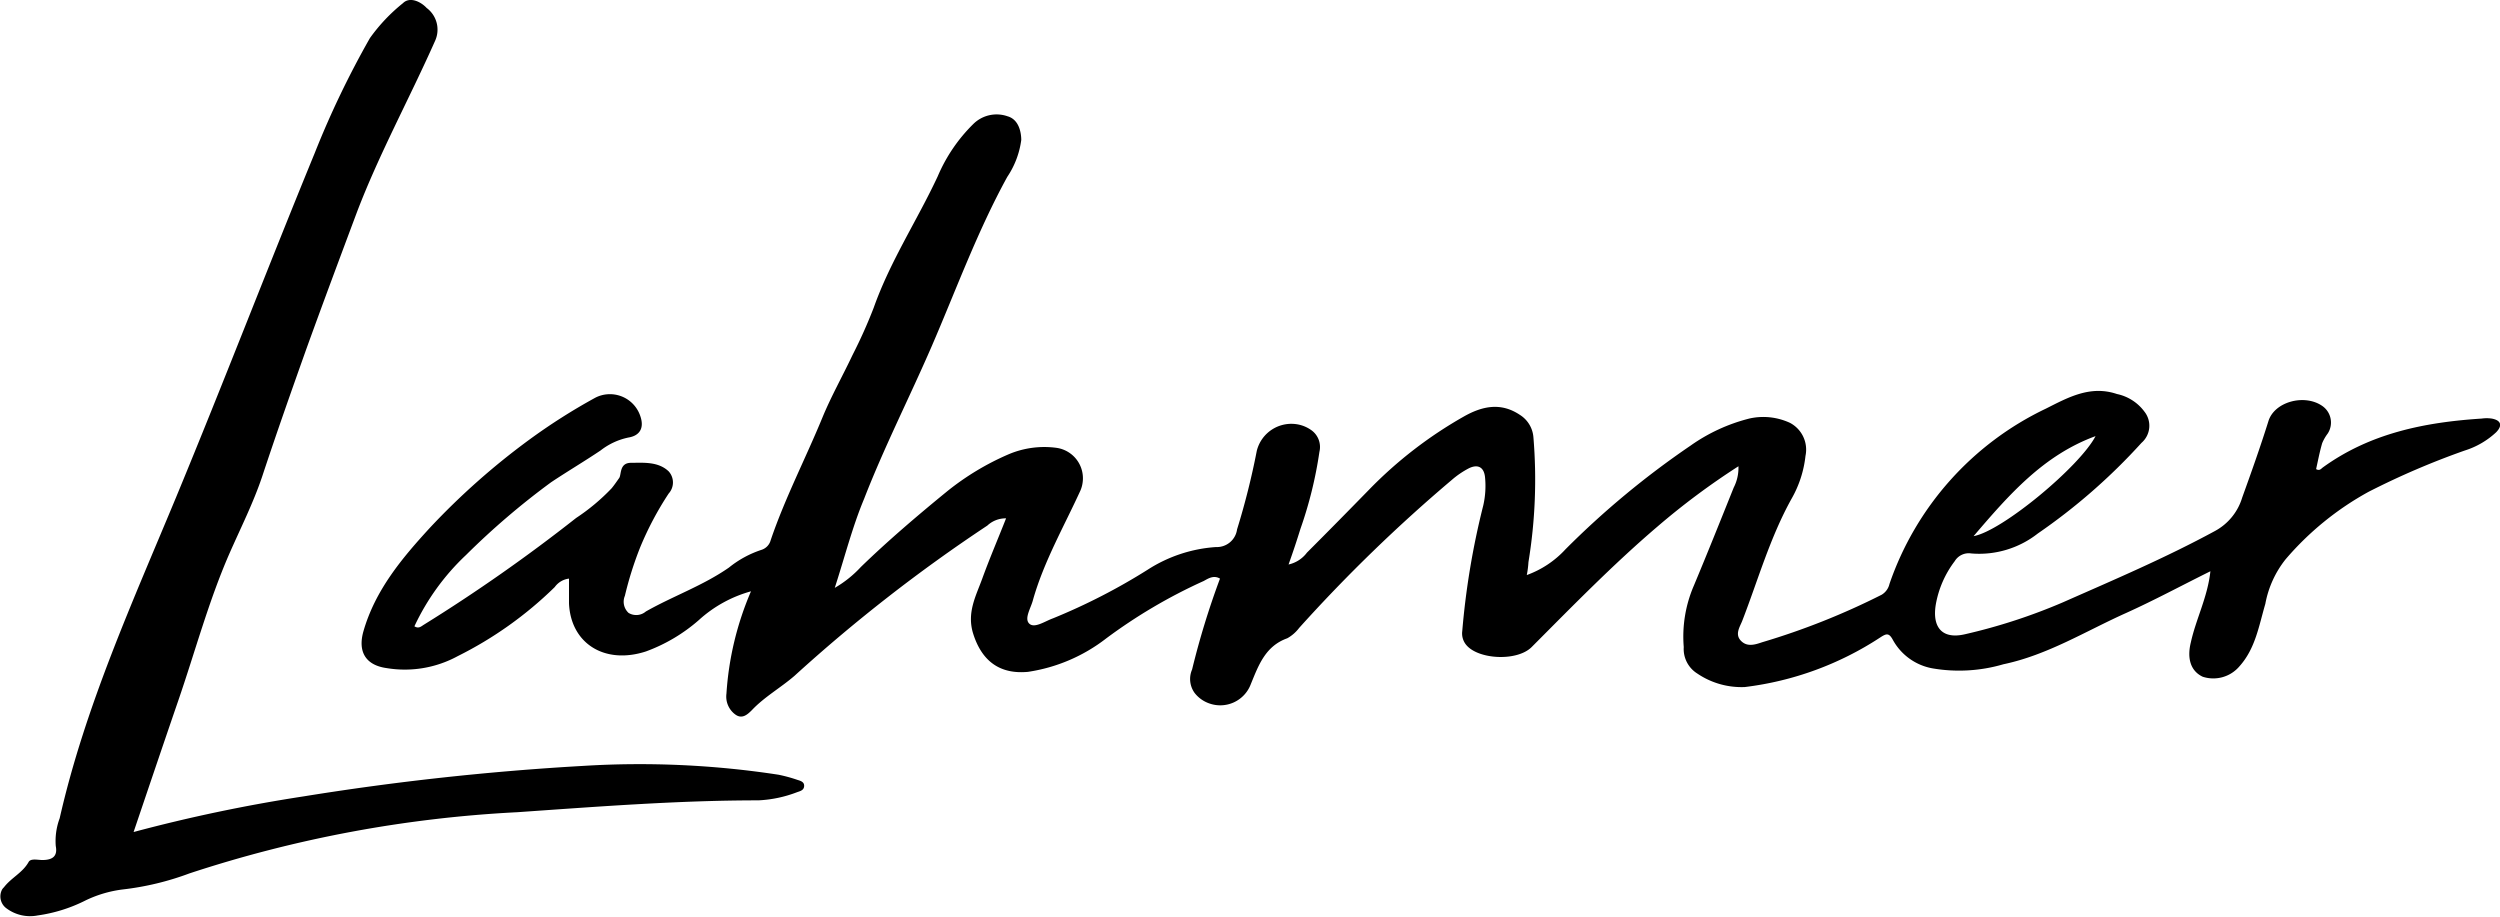 <svg id="Ebene_1" data-name="Ebene 1" xmlns="http://www.w3.org/2000/svg" viewBox="0 0 210.72 77.26"><path d="M210.06,35.31a3,3,0,0,0-.84,0c-4.8.31-9.42,1.23-13.42,4.14-.14.12-.27.28-.54.12.16-.72.3-1.46.51-2.18a3.71,3.71,0,0,1,.47-.82,1.7,1.7,0,0,0-.5-2.35c-1.5-1-4-.32-4.5,1.31-.68,2.17-1.44,4.31-2.21,6.44a4.75,4.75,0,0,1-2.3,2.82c-4.16,2.26-8.49,4.1-12.79,6a48,48,0,0,1-8.28,2.7c-1.89.44-2.77-.55-2.46-2.48a8.45,8.45,0,0,1,1.6-3.68,1.38,1.38,0,0,1,1.4-.65A8,8,0,0,0,171.8,45a50.06,50.06,0,0,0,8.74-7.64,1.91,1.91,0,0,0,.26-2.62,3.87,3.87,0,0,0-2.33-1.5c-2.25-.76-4.13.3-6,1.24A25.55,25.55,0,0,0,159.3,49.25a1.43,1.43,0,0,1-.66.91,60.45,60.45,0,0,1-10.06,4c-.59.2-1.27.43-1.8-.12s-.09-1.17.11-1.68c1.33-3.43,2.33-7,4.15-10.28a9.3,9.3,0,0,0,1.18-3.62,2.55,2.55,0,0,0-1.31-2.79,5.35,5.35,0,0,0-3.39-.37,14.88,14.88,0,0,0-5,2.3A72.48,72.48,0,0,0,132,46.32a8.23,8.23,0,0,1-3.27,2.18,7.92,7.92,0,0,0,.14-1.09,43,43,0,0,0,.42-10.51A2.45,2.45,0,0,0,128.15,35c-1.61-1.08-3.18-.74-4.73.14a35.59,35.59,0,0,0-8,6.18c-1.73,1.77-3.47,3.54-5.22,5.29a2.65,2.65,0,0,1-1.55,1c.4-1.12.71-2.06,1-3a34.58,34.58,0,0,0,1.6-6.49,1.74,1.74,0,0,0-.65-1.81,2.87,2.87,0,0,0-1-.47,3,3,0,0,0-3.63,2.2,62.63,62.63,0,0,1-1.66,6.61,1.72,1.72,0,0,1-1.78,1.49,12.12,12.12,0,0,0-5.74,1.9,51.19,51.19,0,0,1-8,4.11c-.69.25-1.56.87-2,.44s.15-1.32.32-2c.91-3.22,2.63-6.22,4-9.22a2.52,2.52,0,0,0,.18-.65,2.59,2.59,0,0,0-2.18-2.94,7.69,7.69,0,0,0-4.1.56,22.35,22.35,0,0,0-5.11,3.08c-2.51,2.05-5,4.17-7.3,6.4a9.36,9.36,0,0,1-2.2,1.76c.85-2.62,1.48-5.13,2.48-7.52,1.69-4.35,3.83-8.55,5.69-12.84,2.07-4.79,3.85-9.69,6.37-14.28a7.29,7.29,0,0,0,1.18-3.11c0-.56-.16-1.72-1.16-2a2.79,2.79,0,0,0-2.88.65,13.7,13.7,0,0,0-3,4.41c-1.73,3.71-4,7.14-5.39,11.06a42.06,42.06,0,0,1-1.79,4c-.83,1.76-1.79,3.46-2.53,5.25C67.94,38.68,66.21,42,65,45.56a1.17,1.17,0,0,1-.79.82,8.65,8.65,0,0,0-2.73,1.49c-2.2,1.53-4.71,2.4-7,3.7a1.25,1.25,0,0,1-1.46.12,1.28,1.28,0,0,1-.31-1.44A29.28,29.28,0,0,1,54,46.16a26.89,26.89,0,0,1,2.4-4.53,1.39,1.39,0,0,0,0-1.87c-.89-.85-2.17-.72-3.17-.72s-.8,1-1,1.28-.4.58-.63.86a17.15,17.15,0,0,1-3,2.51,140.81,140.81,0,0,1-12.84,9c-.21.13-.43.36-.79.13a19.66,19.66,0,0,1,4.34-6,63.58,63.58,0,0,1,7.18-6.14c1.38-.92,2.8-1.76,4.17-2.68A5.69,5.69,0,0,1,53,36.91c1-.16,1.36-.84,1-1.84a2.88,2.88,0,0,0-.13-.31h0a2.7,2.7,0,0,0-3.63-1.22,50.42,50.42,0,0,0-5.6,3.56,60.32,60.32,0,0,0-8.34,7.39c-2.35,2.56-4.63,5.26-5.63,8.76-.48,1.7.18,2.84,1.94,3.09a9.33,9.33,0,0,0,6-1,32.15,32.15,0,0,0,8.19-5.83A1.73,1.73,0,0,1,48,48.8v2.08c.14,3.38,3,5.19,6.48,4.06a14.15,14.15,0,0,0,4.47-2.65,10.78,10.78,0,0,1,4.39-2.42,26,26,0,0,0-2.07,8.63A1.87,1.87,0,0,0,62,60.24c.59.45,1.06,0,1.42-.36C64.47,58.77,65.84,58,67,57A134.57,134.57,0,0,1,83.26,44.33a2.26,2.26,0,0,1,1.58-.61c-.68,1.73-1.39,3.38-2,5.06-.54,1.49-1.33,2.89-.77,4.67.72,2.28,2.22,3.43,4.61,3.21a14.17,14.17,0,0,0,6.6-2.82A44.44,44.44,0,0,1,101.5,49c.37-.2.83-.52,1.37-.2a67.75,67.75,0,0,0-2.35,7.66,2,2,0,0,0,.23,2,2.67,2.67,0,0,0,1.19.85,2.75,2.75,0,0,0,3.53-1.62c.65-1.58,1.22-3.2,3.07-3.86a3.21,3.21,0,0,0,1-.87A131.44,131.44,0,0,1,122.4,40.49a7.33,7.33,0,0,1,1.47-1c.74-.35,1.25-.09,1.34.76a7.38,7.38,0,0,1-.15,2.39,65.58,65.58,0,0,0-1.77,10.59,1.51,1.51,0,0,0,.37,1.2c1.06,1.2,4.27,1.35,5.48.14,3.44-3.45,6.84-6.94,10.55-10.11a61.45,61.45,0,0,1,6.88-5.13,3.65,3.65,0,0,1-.4,1.8c-1.11,2.77-2.22,5.54-3.37,8.29a10.82,10.82,0,0,0-.84,5.15,2.44,2.44,0,0,0,1.14,2.23,6.63,6.63,0,0,0,4,1.14,26.65,26.65,0,0,0,11.39-4.16c.54-.35.76-.45,1.11.21a4.77,4.77,0,0,0,3.3,2.37,13.24,13.24,0,0,0,6-.34c3.72-.78,6.93-2.79,10.34-4.32,2.37-1.07,4.67-2.31,7.11-3.52-.24,2.2-1.21,4-1.65,6-.34,1.37,0,2.42,1,2.89a2.89,2.89,0,0,0,3.11-.89c1.34-1.5,1.63-3.42,2.17-5.25a8.49,8.49,0,0,1,1.71-3.76,25,25,0,0,1,7-5.69A66.15,66.15,0,0,1,207.8,38a6.9,6.9,0,0,0,2.63-1.53C211,35.89,210.84,35.45,210.06,35.31Zm-33.39,1.48c-1.32,2.55-7.87,8-10.28,8.43C169.39,41.71,172.28,38.4,176.67,36.79Z" transform="translate(-0.04 -0.03)"/><path d="M11.3,70.16a134,134,0,0,1,14.3-3,229.62,229.62,0,0,1,23.69-2.58,77.28,77.28,0,0,1,16.37.75,12.77,12.77,0,0,1,1.61.44c.26.08.57.17.55.52s-.33.42-.59.51a10.38,10.38,0,0,1-3.26.69c-6.79,0-13.56.53-20.33,1A105.32,105.32,0,0,0,16,73.65,23.72,23.72,0,0,1,10.39,75,10,10,0,0,0,7.1,76a12.85,12.85,0,0,1-3.88,1.19,3.33,3.33,0,0,1-2.61-.58A1.24,1.24,0,0,1,.22,75a.84.84,0,0,1,.15-.18C1,74,1.94,73.6,2.45,72.69c.17-.32.74-.18,1.14-.17.81,0,1.33-.26,1.15-1.18A5.48,5.48,0,0,1,5.07,69c2.15-9.45,6.15-18.23,9.83-27.1,4-9.66,7.73-19.38,11.68-29a77.19,77.19,0,0,1,4.64-9.66A14.75,14.75,0,0,1,34,.3c.59-.59,1.53-.11,2,.4a2.28,2.28,0,0,1,.71,2.78C34.56,8.32,32,13,30.13,17.9c-1.43,3.82-2.86,7.65-4.25,11.49-1.28,3.6-2.54,7.17-3.73,10.77-.76,2.27-1.84,4.4-2.8,6.59-1.74,4-2.87,8.23-4.29,12.35C13.8,62.77,12.57,66.41,11.3,70.16Z" transform="translate(-0.04 -0.03)"/></svg>